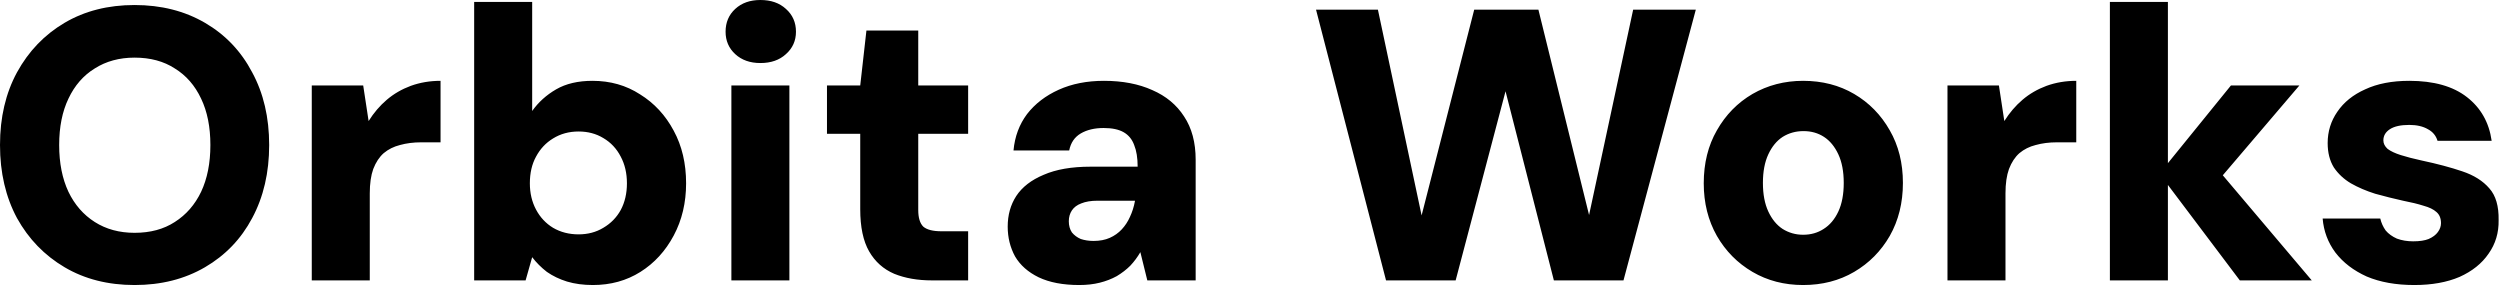 <svg width="1267" height="145" viewBox="0 0 1267 145" fill="none" xmlns="http://www.w3.org/2000/svg">
<path d="M68.208 144.452C54.749 144.452 42.924 141.447 32.732 135.436C22.54 129.425 14.504 121.128 8.624 110.544C2.875 99.829 6.55651e-07 87.481 6.55651e-07 73.5C6.55651e-07 59.519 2.875 47.236 8.624 36.652C14.504 25.937 22.54 17.575 32.732 11.564C42.924 5.553 54.749 2.548 68.208 2.548C81.667 2.548 93.557 5.553 103.88 11.564C114.203 17.575 122.173 25.937 127.792 36.652C133.541 47.236 136.416 59.519 136.416 73.5C136.416 87.481 133.541 99.829 127.792 110.544C122.173 121.128 114.203 129.425 103.88 135.436C93.557 141.447 81.667 144.452 68.208 144.452ZM68.208 117.992C76.179 117.992 82.973 116.163 88.592 112.504C94.341 108.845 98.784 103.749 101.92 97.216C105.056 90.552 106.624 82.647 106.624 73.5C106.624 64.353 105.056 56.513 101.92 49.98C98.784 43.316 94.341 38.22 88.592 34.692C82.973 31.033 76.179 29.204 68.208 29.204C60.499 29.204 53.769 31.033 48.02 34.692C42.271 38.22 37.828 43.316 34.692 49.98C31.556 56.513 29.988 64.353 29.988 73.5C29.988 82.647 31.556 90.552 34.692 97.216C37.828 103.749 42.271 108.845 48.02 112.504C53.769 116.163 60.499 117.992 68.208 117.992ZM158.002 142.1V43.316H184.07L186.814 61.348C189.427 57.167 192.498 53.573 196.026 50.568C199.554 47.563 203.605 45.211 208.178 43.512C212.882 41.813 217.913 40.964 223.27 40.964V72.128H213.47C209.55 72.128 205.957 72.585 202.69 73.5C199.554 74.284 196.81 75.656 194.458 77.616C192.237 79.576 190.473 82.255 189.166 85.652C187.99 88.919 187.402 93.035 187.402 98V142.1H158.002ZM300.479 144.452C295.644 144.452 291.267 143.864 287.347 142.688C283.557 141.512 280.16 139.879 277.155 137.788C274.28 135.567 271.797 133.084 269.707 130.34L266.375 142.1H240.307V0.98H269.707V56.252C272.843 51.809 276.893 48.151 281.859 45.276C286.824 42.401 292.965 40.964 300.283 40.964C309.299 40.964 317.335 43.251 324.391 47.824C331.577 52.267 337.261 58.408 341.443 66.248C345.624 73.957 347.715 82.843 347.715 92.904C347.715 102.704 345.624 111.524 341.443 119.364C337.261 127.204 331.643 133.345 324.587 137.788C317.531 142.231 309.495 144.452 300.479 144.452ZM293.227 118.776C297.931 118.776 302.112 117.665 305.771 115.444C309.56 113.223 312.5 110.217 314.591 106.428C316.681 102.508 317.727 98 317.727 92.904C317.727 87.808 316.681 83.3 314.591 79.38C312.5 75.329 309.56 72.193 305.771 69.972C302.112 67.751 297.931 66.64 293.227 66.64C288.392 66.64 284.08 67.816 280.291 70.168C276.632 72.389 273.757 75.46 271.667 79.38C269.576 83.169 268.531 87.677 268.531 92.904C268.531 97.869 269.576 102.312 271.667 106.232C273.757 110.152 276.632 113.223 280.291 115.444C284.08 117.665 288.392 118.776 293.227 118.776ZM370.664 142.1V43.316H400.064V142.1H370.664ZM385.364 31.948C380.137 31.948 375.89 30.445 372.624 27.44C369.357 24.435 367.724 20.645 367.724 16.072C367.724 11.368 369.357 7.513 372.624 4.508C375.89 1.503 380.137 1.43051e-06 385.364 1.43051e-06C390.721 1.43051e-06 395.033 1.503 398.3 4.508C401.697 7.513 403.396 11.368 403.396 16.072C403.396 20.645 401.697 24.435 398.3 27.44C395.033 30.445 390.721 31.948 385.364 31.948ZM472.227 142.1C465.04 142.1 458.703 140.989 453.215 138.768C447.727 136.416 443.48 132.627 440.475 127.4C437.469 122.173 435.967 115.052 435.967 106.036V67.816H419.111V43.316H435.967L439.103 15.484H465.367V43.316H490.651V67.816H465.367V106.428C465.367 110.348 466.216 113.157 467.915 114.856C469.744 116.424 472.815 117.208 477.127 117.208H490.651V142.1H472.227ZM546.964 144.452C538.732 144.452 531.872 143.145 526.384 140.532C521.027 137.919 517.041 134.391 514.428 129.948C511.945 125.375 510.704 120.344 510.704 114.856C510.704 108.976 512.141 103.815 515.016 99.372C518.021 94.799 522.66 91.205 528.932 88.592C535.204 85.848 543.109 84.476 552.648 84.476H576.56C576.56 80.033 575.972 76.375 574.796 73.5C573.751 70.625 571.987 68.469 569.504 67.032C567.021 65.595 563.624 64.876 559.312 64.876C554.739 64.876 550.884 65.791 547.748 67.62C544.612 69.449 542.652 72.324 541.868 76.244H513.644C514.297 69.188 516.584 63.047 520.504 57.82C524.555 52.593 529.912 48.477 536.576 45.472C543.24 42.467 550.884 40.964 559.508 40.964C568.916 40.964 577.083 42.532 584.008 45.668C590.933 48.673 596.291 53.116 600.08 58.996C604 64.876 605.96 72.193 605.96 80.948V142.1H581.46L577.932 127.792C576.495 130.275 574.796 132.561 572.836 134.652C570.876 136.612 568.589 138.376 565.976 139.944C563.363 141.381 560.488 142.492 557.352 143.276C554.216 144.06 550.753 144.452 546.964 144.452ZM554.216 122.108C557.352 122.108 560.096 121.585 562.448 120.54C564.8 119.495 566.825 118.057 568.524 116.228C570.223 114.399 571.595 112.308 572.64 109.956C573.816 107.473 574.665 104.795 575.188 101.92V101.724H556.176C552.909 101.724 550.165 102.181 547.944 103.096C545.853 103.88 544.285 105.056 543.24 106.624C542.195 108.192 541.672 110.021 541.672 112.112C541.672 114.333 542.195 116.228 543.24 117.796C544.416 119.233 545.919 120.344 547.748 121.128C549.708 121.781 551.864 122.108 554.216 122.108ZM702.44 142.1L666.964 4.9H698.324L720.472 109.172L747.128 4.9H779.664L805.34 108.976L827.684 4.9H859.436L822.784 142.1H787.504L763.004 46.256L737.72 142.1H702.44ZM913.829 144.452C904.29 144.452 895.731 142.231 888.153 137.788C880.574 133.345 874.563 127.269 870.121 119.56C865.678 111.72 863.457 102.835 863.457 92.904C863.457 82.712 865.678 73.761 870.121 66.052C874.563 58.212 880.574 52.071 888.153 47.628C895.862 43.185 904.421 40.964 913.829 40.964C923.498 40.964 932.122 43.185 939.701 47.628C947.279 52.071 953.29 58.212 957.733 66.052C962.175 73.761 964.397 82.647 964.397 92.708C964.397 102.769 962.175 111.72 957.733 119.56C953.29 127.269 947.279 133.345 939.701 137.788C932.122 142.231 923.498 144.452 913.829 144.452ZM913.829 118.972C917.749 118.972 921.211 117.992 924.217 116.032C927.353 114.072 929.835 111.132 931.665 107.212C933.494 103.292 934.409 98.457 934.409 92.708C934.409 86.959 933.494 82.124 931.665 78.204C929.835 74.284 927.418 71.344 924.413 69.384C921.407 67.424 917.945 66.444 914.025 66.444C910.105 66.444 906.577 67.424 903.441 69.384C900.435 71.344 898.018 74.284 896.189 78.204C894.359 82.124 893.445 86.959 893.445 92.708C893.445 98.457 894.359 103.292 896.189 107.212C898.018 111.132 900.435 114.072 903.441 116.032C906.577 117.992 910.039 118.972 913.829 118.972ZM986.983 142.1V43.316H1013.05L1015.79 61.348C1018.41 57.167 1021.48 53.573 1025.01 50.568C1028.53 47.563 1032.59 45.211 1037.16 43.512C1041.86 41.813 1046.89 40.964 1052.25 40.964V72.128H1042.45C1038.53 72.128 1034.94 72.585 1031.67 73.5C1028.53 74.284 1025.79 75.656 1023.44 77.616C1021.22 79.576 1019.45 82.255 1018.15 85.652C1016.97 88.919 1016.38 93.035 1016.38 98V142.1H986.983ZM1135.14 142.1L1094.38 88.004L1130.64 43.316H1165.33L1116.52 100.548V77.028L1171.6 142.1H1135.14ZM1069.29 142.1V0.98H1098.69V142.1H1069.29ZM1223.57 144.452C1214.29 144.452 1206.25 143.015 1199.46 140.14C1192.8 137.135 1187.5 133.084 1183.58 127.988C1179.79 122.892 1177.64 117.143 1177.12 110.74H1206.32C1206.84 112.961 1207.76 114.987 1209.06 116.816C1210.5 118.515 1212.4 119.887 1214.75 120.932C1217.23 121.847 1219.97 122.304 1222.98 122.304C1226.25 122.304 1228.86 121.912 1230.82 121.128C1232.91 120.213 1234.48 119.037 1235.52 117.6C1236.57 116.163 1237.09 114.66 1237.09 113.092C1237.09 110.609 1236.31 108.715 1234.74 107.408C1233.3 106.101 1231.15 105.056 1228.27 104.272C1225.4 103.357 1221.93 102.508 1217.88 101.724C1213.18 100.679 1208.48 99.503 1203.77 98.196C1199.2 96.759 1195.08 94.995 1191.42 92.904C1187.9 90.813 1185.02 88.135 1182.8 84.868C1180.71 81.471 1179.66 77.355 1179.66 72.52C1179.66 66.64 1181.3 61.348 1184.56 56.644C1187.83 51.809 1192.53 48.02 1198.68 45.276C1204.82 42.401 1212.27 40.964 1221.02 40.964C1233.43 40.964 1243.17 43.708 1250.22 49.196C1257.28 54.684 1261.46 62.067 1262.77 71.344H1235.33C1234.54 68.731 1232.91 66.771 1230.43 65.464C1227.95 64.027 1224.81 63.308 1221.02 63.308C1216.71 63.308 1213.44 64.027 1211.22 65.464C1209 66.901 1207.89 68.796 1207.89 71.148C1207.89 72.716 1208.61 74.153 1210.04 75.46C1211.61 76.636 1213.83 77.681 1216.71 78.596C1219.58 79.511 1223.11 80.425 1227.29 81.34C1235.26 83.039 1242.12 84.868 1247.87 86.828C1253.75 88.788 1258.33 91.663 1261.59 95.452C1264.86 99.111 1266.43 104.468 1266.3 111.524C1266.43 117.927 1264.73 123.611 1261.2 128.576C1257.8 133.541 1252.9 137.461 1246.5 140.336C1240.1 143.08 1232.45 144.452 1223.57 144.452Z" fill="black"/>
</svg>
